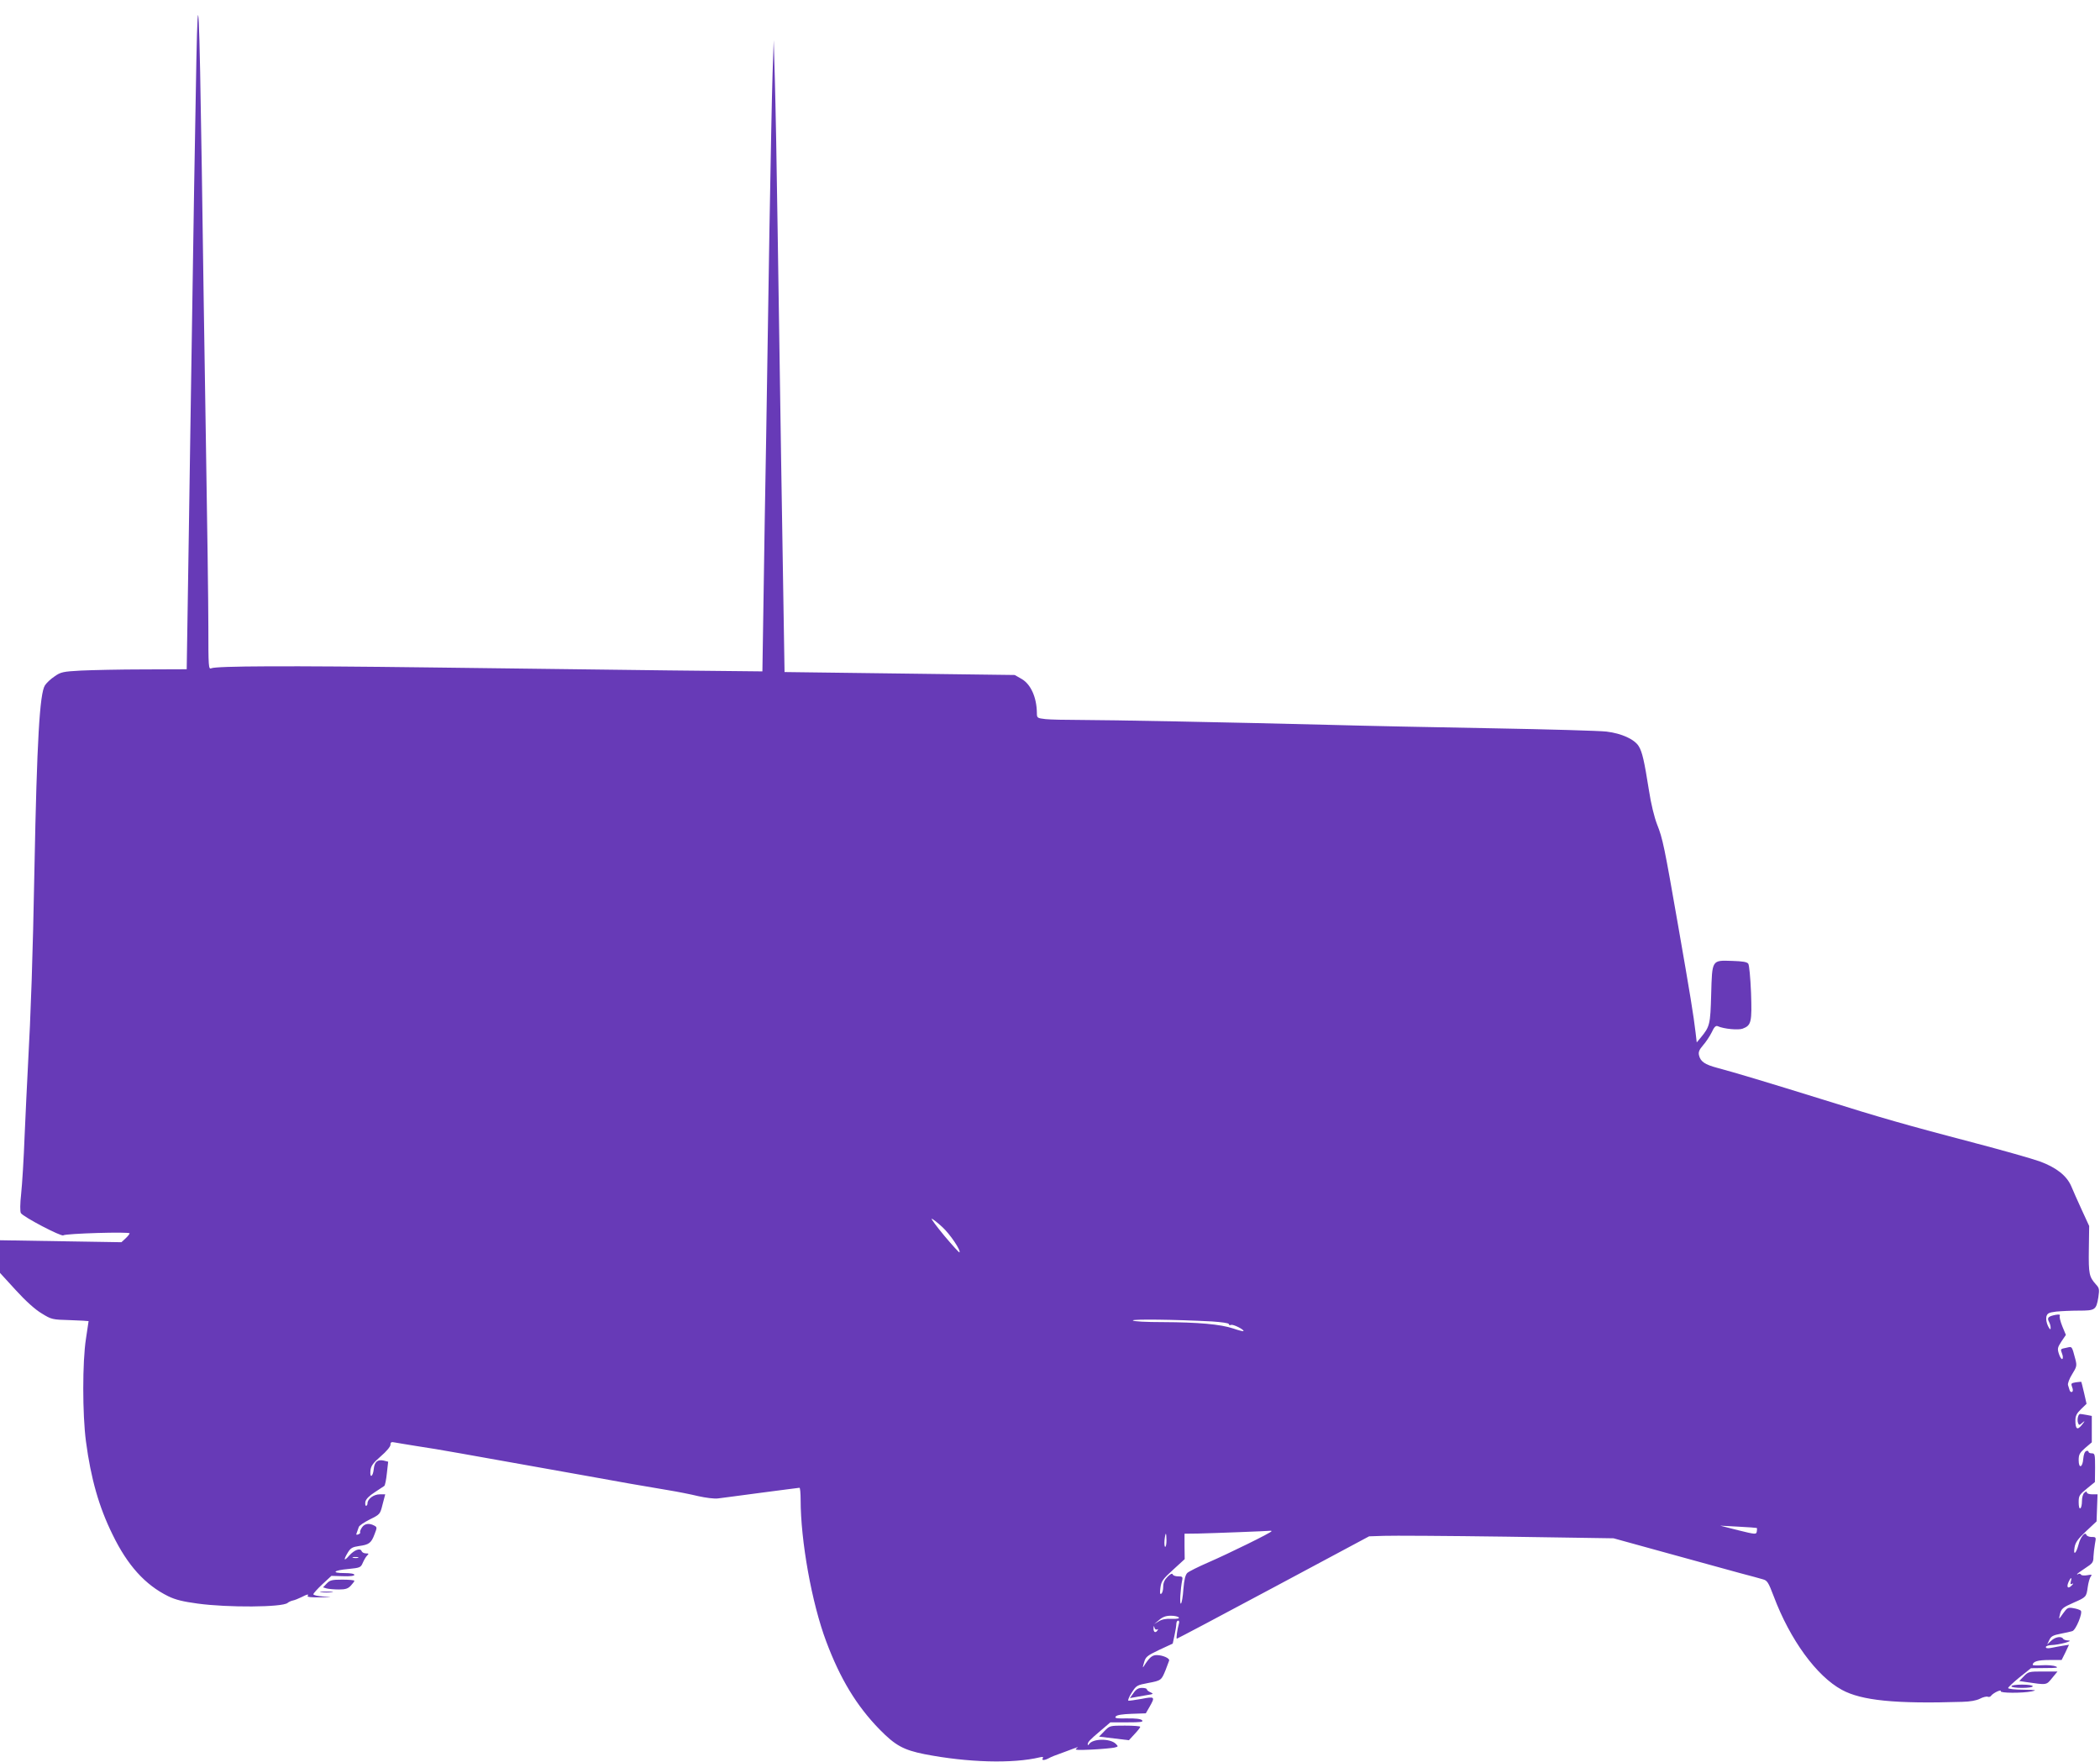 <?xml version="1.0" standalone="no"?>
<!DOCTYPE svg PUBLIC "-//W3C//DTD SVG 20010904//EN"
 "http://www.w3.org/TR/2001/REC-SVG-20010904/DTD/svg10.dtd">
<svg version="1.0" xmlns="http://www.w3.org/2000/svg"
 width="1280pt" height="1074pt" viewBox="0 0 1280 1074"
 preserveAspectRatio="xMidYMid meet">
<g transform="translate(0,1074) scale(0.1,-0.1)"
fill="#673ab7" stroke="none">
<path d="M1197 10375 c-7 -353 -17 -948 -37 -2280 -5 -368 -13 -842 -16 -1052
l-6 -383 -262 -1 c-143 0 -315 -4 -382 -7 -111 -6 -124 -9 -162 -36 -23 -15
-49 -40 -58 -54 -32 -49 -49 -338 -64 -1117 -10 -537 -22 -885 -40 -1210 -5
-93 -14 -282 -20 -420 -5 -137 -15 -296 -21 -352 -7 -63 -7 -108 -2 -118 13
-23 248 -146 259 -136 12 11 404 23 404 12 0 -4 -11 -18 -25 -31 l-25 -23
-370 6 -370 6 0 -99 0 -100 96 -105 c60 -66 119 -119 158 -142 60 -37 64 -38
174 -41 61 -2 112 -5 112 -6 0 -1 -7 -49 -16 -107 -22 -140 -22 -461 0 -627
30 -226 79 -399 162 -567 91 -188 199 -307 339 -376 45 -22 91 -33 180 -45
183 -25 516 -23 548 4 7 6 22 13 33 15 10 2 33 11 51 20 37 19 47 21 38 7 -4
-6 24 -9 77 -8 76 2 78 2 21 5 -35 2 -63 8 -63 14 0 5 25 33 55 61 l55 51 70
-2 c44 -2 70 2 70 8 0 7 -24 11 -61 11 -83 0 -66 17 25 25 70 7 75 9 87 37 7
16 18 36 26 44 12 12 12 14 -7 14 -11 0 -23 6 -26 14 -8 21 -45 7 -76 -28 -32
-37 -36 -27 -8 19 17 28 28 34 69 40 60 8 74 18 94 72 16 41 16 43 -3 53 -30
16 -58 12 -74 -12 -8 -12 -13 -25 -11 -29 3 -4 -2 -10 -11 -13 -12 -5 -15 -2
-9 11 4 10 9 25 12 34 2 8 33 29 67 46 63 31 63 32 78 92 l16 61 -34 0 c-36 0
-74 -28 -74 -55 0 -8 -4 -15 -9 -15 -4 0 -6 11 -4 25 4 16 23 36 56 57 28 18
54 36 59 39 5 3 12 38 16 77 l8 71 -28 7 c-38 8 -56 -9 -60 -53 -2 -20 -8 -38
-14 -40 -6 -2 -8 10 -6 32 3 29 16 46 63 87 34 29 59 59 59 70 0 16 5 19 28
14 15 -3 72 -12 127 -21 55 -8 177 -28 270 -45 243 -43 720 -128 785 -140 123
-23 391 -70 485 -85 55 -9 136 -25 181 -36 45 -10 98 -17 120 -14 21 3 141 18
265 35 124 16 228 30 232 30 4 0 7 -33 7 -72 0 -252 68 -631 156 -865 85 -227
184 -391 324 -535 97 -99 146 -126 275 -152 262 -51 538 -59 704 -19 17 4 22
2 17 -6 -9 -13 8 -14 32 -2 9 5 26 13 37 17 11 4 40 15 65 24 91 34 86 33 70
20 -12 -9 10 -10 95 -6 61 3 122 9 137 12 25 6 25 7 9 23 -34 34 -141 33 -163
-2 -4 -7 -8 -7 -8 -2 0 15 10 26 77 83 l61 52 103 0 c82 0 100 2 90 13 -8 8
-40 12 -92 11 -64 -1 -77 1 -68 12 7 9 41 14 97 16 l86 3 23 40 c35 61 32 64
-49 48 -40 -7 -76 -12 -80 -11 -5 2 4 24 20 49 28 44 32 46 101 59 79 15 80
16 106 80 9 25 19 50 21 56 6 14 -39 34 -76 34 -27 0 -44 -14 -77 -66 -9 -15
-9 -10 0 20 10 36 18 42 93 78 l82 38 11 51 c6 27 11 59 11 69 0 11 5 20 11
20 6 0 8 -8 5 -17 -10 -34 -18 -93 -13 -93 3 0 268 140 589 312 l583 312 90 3
c50 2 385 0 745 -5 l655 -10 330 -91 c182 -50 380 -104 440 -121 61 -16 124
-33 140 -38 27 -7 34 -19 66 -103 100 -266 262 -488 416 -571 119 -65 326 -86
733 -73 48 1 87 8 108 19 19 10 40 15 48 12 7 -3 17 0 21 7 5 7 21 18 36 25
16 7 25 8 22 2 -8 -12 131 -13 190 -1 33 7 24 9 -52 10 -51 0 -93 5 -93 10 0
5 31 34 69 65 l70 56 88 1 c69 0 83 2 63 10 -14 6 -51 9 -83 7 -31 -2 -57 -1
-57 2 0 21 32 30 100 30 l76 0 23 46 22 47 -38 -6 c-21 -4 -53 -9 -70 -13 -22
-4 -33 -3 -33 5 0 6 15 11 33 12 46 1 140 26 105 28 -15 0 -30 5 -33 11 -11
17 -48 11 -73 -13 l-24 -22 13 27 c10 22 22 29 68 38 31 6 63 13 72 16 22 6
65 112 52 125 -5 5 -26 12 -45 15 -33 6 -38 3 -63 -32 -27 -38 -27 -39 -20 -9
8 38 17 45 85 75 76 33 77 35 85 93 4 29 12 58 19 66 9 12 6 13 -21 8 -18 -3
-35 -2 -38 3 -4 6 -11 8 -16 5 -5 -4 -9 -4 -9 -2 0 3 23 19 50 37 45 29 50 36
50 69 1 20 5 55 9 78 8 42 8 43 -20 43 -15 0 -29 6 -32 13 -7 22 -37 -13 -48
-60 -15 -56 -33 -69 -24 -16 5 30 20 51 70 98 l64 60 3 83 3 82 -32 0 c-18 0
-33 5 -33 11 0 8 -5 8 -15 -1 -9 -7 -15 -29 -15 -51 0 -21 -4 -41 -10 -44 -6
-4 -10 11 -10 37 0 39 4 46 50 83 l49 40 1 88 c0 80 -1 87 -20 87 -11 0 -20 4
-20 10 0 5 -7 7 -14 4 -9 -3 -16 -22 -18 -47 -4 -55 -28 -62 -28 -9 0 35 6 45
40 75 l40 34 0 80 0 81 -31 6 c-17 3 -35 6 -40 6 -12 0 -20 -35 -13 -54 6 -16
8 -16 27 1 17 14 16 11 -3 -13 -28 -35 -40 -28 -40 27 0 27 8 43 34 68 l34 33
-15 66 c-9 37 -16 68 -17 68 0 1 -15 -1 -33 -3 -29 -5 -31 -7 -23 -29 6 -14 6
-26 0 -29 -6 -4 -12 1 -15 9 -3 9 -7 23 -10 32 -3 9 8 39 25 66 28 45 30 52
20 91 -22 82 -19 79 -53 71 -40 -8 -39 -7 -28 -37 6 -15 6 -29 1 -32 -4 -3
-14 11 -20 30 -11 33 -9 40 15 77 l27 40 -22 53 c-12 30 -19 59 -15 64 4 7 -5
9 -27 5 -44 -9 -52 -18 -39 -42 6 -11 11 -29 10 -39 0 -12 -5 -8 -16 13 -9 19
-13 42 -10 57 6 21 14 25 59 31 29 3 92 6 139 6 100 0 106 4 119 82 7 48 6 55
-15 78 -41 46 -45 63 -43 212 l2 144 -46 100 c-25 54 -53 118 -63 142 -28 65
-92 115 -193 152 -48 17 -224 67 -392 111 -419 110 -577 155 -930 266 -332
103 -537 165 -643 193 -75 20 -102 38 -111 76 -5 20 1 34 24 61 17 19 41 55
53 79 15 33 25 43 37 38 37 -17 126 -25 152 -15 53 20 57 40 51 219 -4 93 -11
169 -17 177 -8 11 -35 15 -98 17 -125 4 -122 9 -128 -205 -5 -182 -8 -195 -63
-262 l-25 -30 -7 60 c-12 103 -34 238 -106 650 -85 488 -94 532 -129 620 -16
41 -37 125 -49 205 -29 183 -41 235 -62 270 -26 43 -105 79 -197 90 -42 5
-354 14 -692 20 -338 6 -786 15 -995 21 -588 15 -1354 30 -1525 30 -85 0 -179
2 -207 5 -51 6 -53 7 -53 38 -1 94 -37 175 -93 207 l-42 24 -701 9 -702 9 -6
371 c-7 402 -20 1250 -36 2316 -5 371 -13 785 -17 920 l-7 245 -7 -205 c-4
-113 -12 -538 -19 -945 -6 -407 -15 -978 -20 -1270 -5 -291 -13 -732 -16 -979
l-7 -449 -576 6 c-317 4 -967 12 -1446 18 -874 11 -1305 9 -1337 -5 -17 -8
-18 8 -18 250 0 143 -7 653 -15 1134 -8 481 -19 1228 -25 1660 -15 996 -23
1165 -33 665z m4545 -7114 c48 -43 117 -146 106 -156 -2 -2 -43 43 -91 100
-48 58 -83 105 -78 105 5 0 34 -22 63 -49z m1646 -577 c58 -4 102 -10 102 -16
0 -6 6 -8 14 -5 13 5 82 -30 75 -38 -3 -2 -30 5 -62 16 -77 26 -214 38 -429
39 -104 0 -179 4 -183 10 -6 9 256 6 483 -6z m3320 -1259 c2 -2 2 -12 0 -22
-3 -18 -8 -18 -113 8 l-110 28 110 -6 c61 -3 111 -7 113 -8z m-2958 -20 c0 -8
-263 -137 -385 -190 -60 -26 -118 -55 -128 -64 -12 -12 -19 -40 -24 -99 -3
-46 -10 -85 -15 -88 -9 -6 -3 89 8 144 4 19 0 22 -25 22 -16 0 -31 5 -33 12
-3 8 -14 3 -31 -14 -19 -19 -27 -37 -27 -62 0 -19 -5 -38 -12 -42 -8 -5 -9 5
-5 37 5 39 14 52 77 109 l71 65 -1 78 0 77 83 1 c93 2 428 15 440 17 4 1 7 0
7 -3z m-640 -55 c0 -22 -3 -40 -8 -40 -4 0 -6 18 -4 40 2 22 6 40 8 40 2 0 4
-18 4 -40z m-4927 -107 c-7 -2 -21 -2 -30 0 -10 3 -4 5 12 5 17 0 24 -2 18 -5z
m10439 -145 c-4 -16 -2 -19 9 -13 8 4 7 0 -3 -10 -23 -24 -34 -12 -20 20 14
31 22 33 14 3z m-5437 -219 c5 -6 -10 -9 -43 -8 -33 2 -60 -3 -79 -15 l-28
-17 30 25 c22 19 42 26 72 26 23 0 45 -5 48 -11z m-133 -73 c7 4 8 2 4 -4 -12
-20 -26 -13 -25 11 1 17 2 18 6 4 2 -9 9 -14 15 -11z"/>
<path d="M1991 1086 l-22 -23 23 -7 c13 -3 46 -6 74 -6 40 0 55 5 72 23 12 13
22 26 22 30 0 4 -33 7 -73 7 -64 0 -76 -3 -96 -24z"/>
<path d="M1958 1033 c17 -2 47 -2 65 0 17 2 3 4 -33 4 -36 0 -50 -2 -32 -4z"/>
<path d="M12336 521 l-28 -29 39 -6 c131 -19 125 -20 161 24 l33 40 -89 0
c-84 0 -89 -1 -116 -29z"/>
<path d="M12260 460 c0 -6 28 -10 65 -10 37 0 65 4 65 10 0 6 -28 10 -65 10
-37 0 -65 -4 -65 -10z"/>
<path d="M6909 419 l-22 -31 29 5 c16 3 49 9 74 13 41 6 43 8 23 17 -13 5 -23
14 -23 19 0 4 -13 8 -29 8 -22 0 -36 -8 -52 -31z"/>
<path d="M6732 187 l-33 -34 91 -11 91 -11 34 37 c19 20 35 40 35 45 0 4 -42
7 -93 7 -92 0 -93 0 -125 -33z"/>
</g>
</svg>
